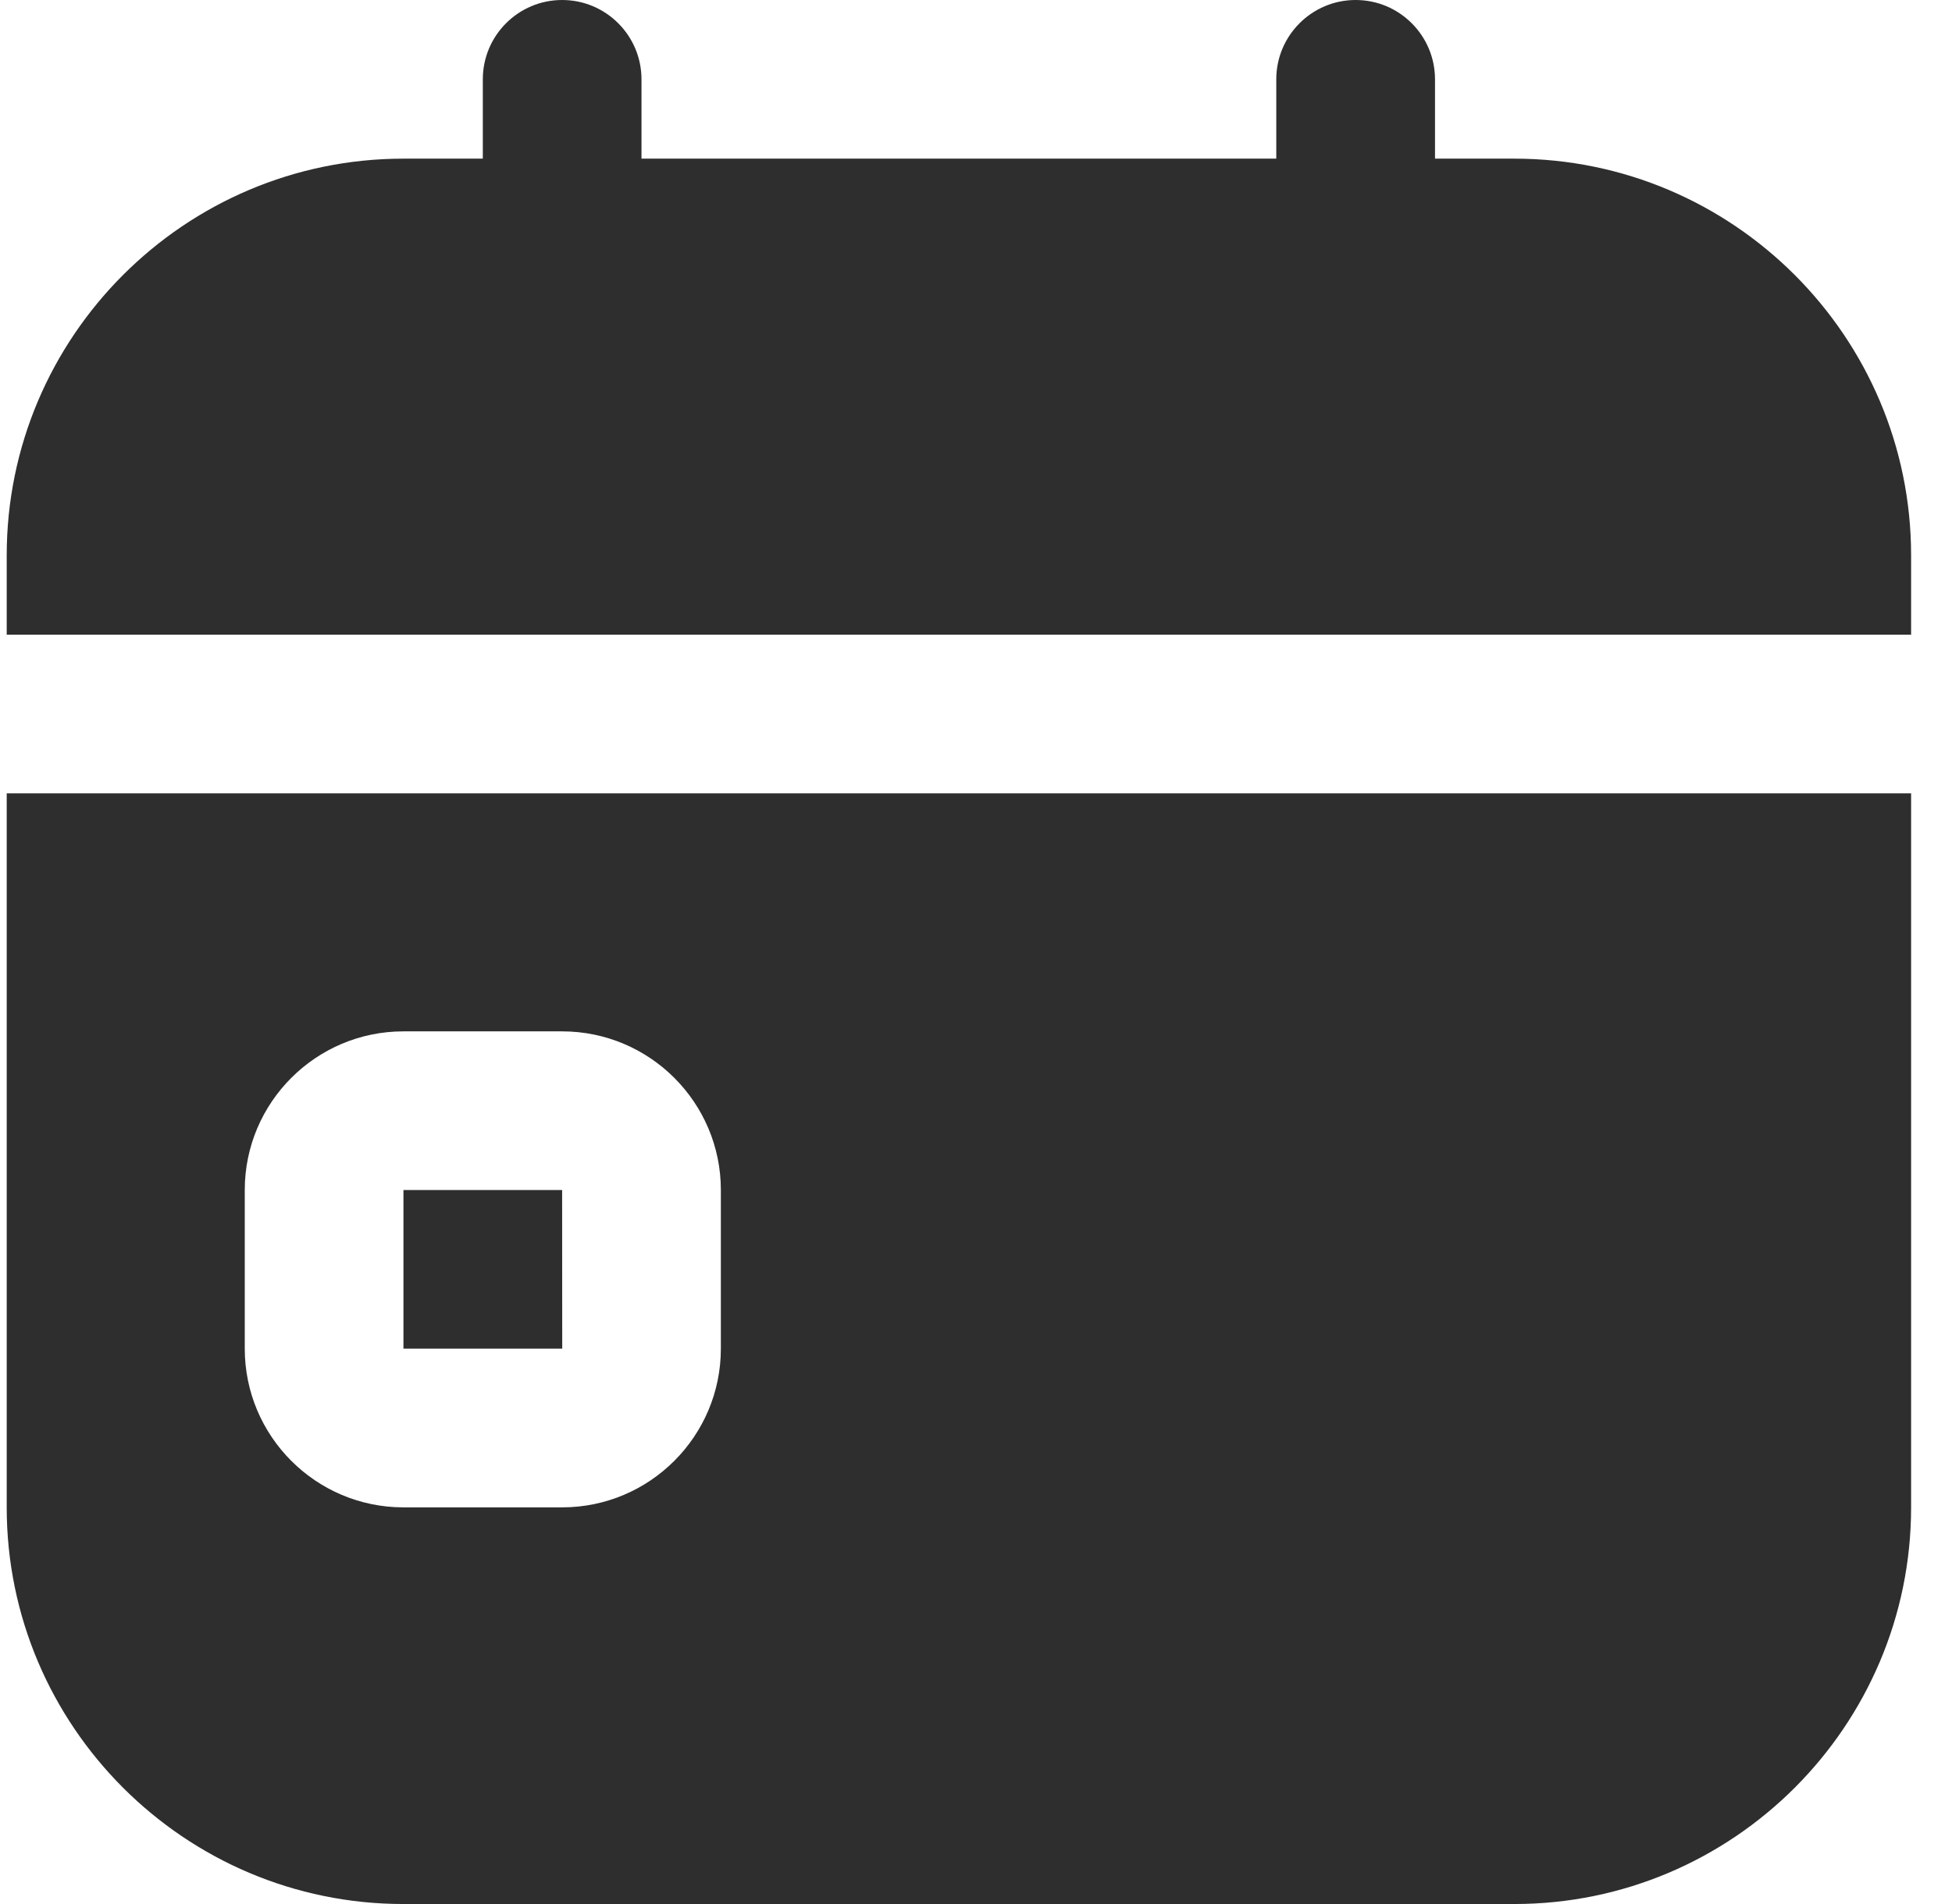 <svg width="41" height="40" viewBox="0 0 41 40" fill="none" xmlns="http://www.w3.org/2000/svg">
<g clip-path="url(#clip0_4613_650)">
<path d="M0.141 31.667C0.141 36.262 3.879 40 8.474 40H31.807C36.402 40 40.141 36.262 40.141 31.667V16.667H0.141V31.667ZM5.141 25C5.141 23.162 6.636 21.667 8.474 21.667H11.807C13.646 21.667 15.141 23.162 15.141 25V28.333C15.141 30.172 13.646 31.667 11.807 31.667H8.474C6.636 31.667 5.141 30.172 5.141 28.333V25ZM11.809 28.333H8.474V25H11.807L11.809 28.333ZM40.141 11.667V13.333H0.141V11.667C0.141 7.072 3.879 3.333 8.474 3.333H10.141V1.667C10.141 0.747 10.887 0 11.807 0C12.727 0 13.474 0.747 13.474 1.667V3.333H26.807V1.667C26.807 0.747 27.554 0 28.474 0C29.394 0 30.141 0.747 30.141 1.667V3.333H31.807C36.402 3.333 40.141 7.072 40.141 11.667Z" fill="#2E2E2E"/>
</g>
<defs>
<clipPath id="clip0_4613_650">
<rect width="40" height="40" fill="white" transform="translate(0.141)"/>
</clipPath>
</defs>
</svg>
